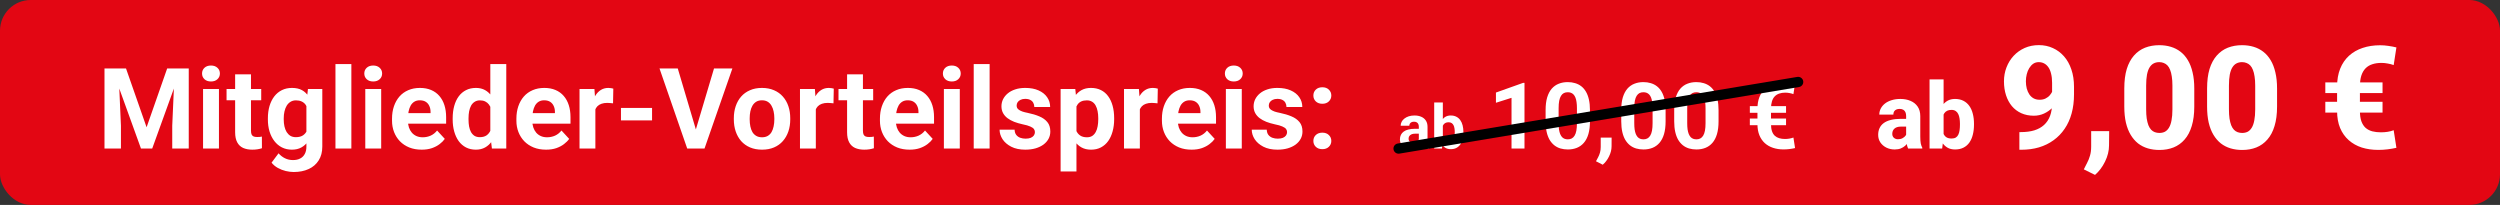 <?xml version="1.0" encoding="UTF-8"?>
<svg xmlns="http://www.w3.org/2000/svg" width="488" height="40" viewBox="0 0 488 40" fill="none">
  <rect x="0" y="0" width="488" height="40" fill="#333333" stroke="none"/>
  <rect width="488" height="40" rx="6" fill="#E30613"></rect>
  <path d="M21.868 13.359H24.597L28.614 24.843L32.632 13.359H35.36L29.71 29H27.519L21.868 13.359ZM20.396 13.359H23.114L23.608 24.553V29H20.396V13.359ZM34.114 13.359H36.843V29H33.62V24.553L34.114 13.359ZM42.74 17.377V29H39.636V17.377H42.74ZM39.442 14.348C39.442 13.896 39.6 13.524 39.915 13.23C40.23 12.937 40.653 12.79 41.183 12.79C41.705 12.79 42.124 12.937 42.44 13.23C42.762 13.524 42.923 13.896 42.923 14.348C42.923 14.799 42.762 15.171 42.44 15.465C42.124 15.758 41.705 15.905 41.183 15.905C40.653 15.905 40.23 15.758 39.915 15.465C39.6 15.171 39.442 14.799 39.442 14.348ZM50.99 17.377V19.568H44.223V17.377H50.99ZM45.898 14.509H48.992V25.498C48.992 25.835 49.035 26.092 49.121 26.271C49.214 26.451 49.35 26.576 49.529 26.648C49.708 26.712 49.934 26.744 50.206 26.744C50.399 26.744 50.571 26.737 50.722 26.723C50.879 26.701 51.012 26.68 51.119 26.658L51.13 28.936C50.865 29.021 50.578 29.09 50.27 29.14C49.963 29.19 49.622 29.215 49.25 29.215C48.57 29.215 47.975 29.104 47.467 28.882C46.965 28.653 46.579 28.287 46.307 27.786C46.035 27.285 45.898 26.626 45.898 25.81V14.509ZM60.11 17.377H62.914V28.613C62.914 29.673 62.678 30.572 62.205 31.31C61.74 32.054 61.088 32.617 60.25 32.996C59.412 33.383 58.438 33.576 57.328 33.576C56.841 33.576 56.325 33.512 55.781 33.383C55.244 33.254 54.728 33.053 54.234 32.781C53.747 32.509 53.339 32.165 53.01 31.75L54.374 29.924C54.732 30.339 55.148 30.662 55.62 30.891C56.093 31.127 56.616 31.245 57.188 31.245C57.747 31.245 58.22 31.141 58.606 30.934C58.993 30.733 59.29 30.436 59.498 30.042C59.706 29.655 59.81 29.186 59.81 28.635V20.062L60.11 17.377ZM52.29 23.328V23.102C52.29 22.215 52.398 21.409 52.612 20.686C52.834 19.955 53.146 19.328 53.547 18.806C53.955 18.283 54.449 17.878 55.029 17.592C55.609 17.305 56.265 17.162 56.995 17.162C57.769 17.162 58.417 17.305 58.94 17.592C59.462 17.878 59.892 18.287 60.228 18.816C60.565 19.339 60.827 19.959 61.013 20.675C61.206 21.384 61.356 22.161 61.464 23.006V23.5C61.356 24.309 61.195 25.061 60.98 25.756C60.766 26.451 60.483 27.059 60.132 27.582C59.781 28.098 59.344 28.499 58.821 28.785C58.306 29.072 57.69 29.215 56.974 29.215C56.258 29.215 55.609 29.068 55.029 28.774C54.456 28.481 53.966 28.069 53.558 27.539C53.149 27.009 52.834 26.386 52.612 25.67C52.398 24.954 52.29 24.173 52.29 23.328ZM55.384 23.102V23.328C55.384 23.808 55.43 24.256 55.523 24.671C55.617 25.086 55.76 25.455 55.953 25.777C56.154 26.092 56.401 26.34 56.694 26.519C56.995 26.69 57.35 26.776 57.758 26.776C58.324 26.776 58.785 26.658 59.144 26.422C59.502 26.178 59.77 25.845 59.949 25.423C60.128 25 60.232 24.513 60.261 23.962V22.555C60.246 22.104 60.185 21.699 60.078 21.341C59.971 20.976 59.82 20.664 59.627 20.406C59.434 20.148 59.183 19.948 58.875 19.805C58.567 19.662 58.202 19.59 57.779 19.59C57.371 19.59 57.017 19.683 56.716 19.869C56.422 20.048 56.175 20.295 55.975 20.61C55.781 20.925 55.634 21.298 55.534 21.727C55.434 22.15 55.384 22.608 55.384 23.102ZM68.586 12.5V29H65.481V12.5H68.586ZM74.408 17.377V29H71.304V17.377H74.408ZM71.11 14.348C71.11 13.896 71.268 13.524 71.583 13.23C71.898 12.937 72.321 12.79 72.851 12.79C73.373 12.79 73.792 12.937 74.107 13.23C74.43 13.524 74.591 13.896 74.591 14.348C74.591 14.799 74.43 15.171 74.107 15.465C73.792 15.758 73.373 15.905 72.851 15.905C72.321 15.905 71.898 15.758 71.583 15.465C71.268 15.171 71.11 14.799 71.11 14.348ZM82.314 29.215C81.412 29.215 80.603 29.072 79.887 28.785C79.171 28.491 78.562 28.087 78.061 27.571C77.566 27.056 77.187 26.458 76.922 25.777C76.657 25.09 76.524 24.359 76.524 23.586V23.156C76.524 22.275 76.65 21.47 76.9 20.739C77.151 20.009 77.509 19.375 77.975 18.838C78.447 18.301 79.02 17.889 79.693 17.602C80.367 17.309 81.126 17.162 81.971 17.162C82.794 17.162 83.525 17.298 84.162 17.57C84.799 17.842 85.333 18.229 85.763 18.73C86.2 19.232 86.529 19.833 86.751 20.535C86.973 21.23 87.084 22.003 87.084 22.855V24.145H77.846V22.082H84.044V21.846C84.044 21.416 83.965 21.033 83.808 20.696C83.657 20.352 83.428 20.08 83.12 19.88C82.812 19.679 82.418 19.579 81.939 19.579C81.53 19.579 81.179 19.669 80.886 19.848C80.592 20.027 80.352 20.277 80.166 20.6C79.987 20.922 79.851 21.301 79.758 21.738C79.672 22.168 79.629 22.641 79.629 23.156V23.586C79.629 24.051 79.693 24.481 79.822 24.875C79.958 25.269 80.148 25.609 80.392 25.895C80.642 26.182 80.943 26.404 81.294 26.561C81.652 26.719 82.057 26.798 82.508 26.798C83.066 26.798 83.586 26.69 84.065 26.476C84.552 26.254 84.971 25.921 85.322 25.477L86.826 27.109C86.583 27.46 86.25 27.797 85.827 28.119C85.412 28.441 84.91 28.706 84.323 28.914C83.736 29.115 83.066 29.215 82.314 29.215ZM95.71 26.465V12.5H98.825V29H96.022L95.71 26.465ZM88.362 23.328V23.102C88.362 22.215 88.463 21.409 88.663 20.686C88.864 19.955 89.157 19.328 89.544 18.806C89.931 18.283 90.407 17.878 90.973 17.592C91.538 17.305 92.183 17.162 92.906 17.162C93.587 17.162 94.181 17.305 94.689 17.592C95.205 17.878 95.642 18.287 96 18.816C96.365 19.339 96.659 19.959 96.881 20.675C97.103 21.384 97.264 22.161 97.364 23.006V23.5C97.264 24.309 97.103 25.061 96.881 25.756C96.659 26.451 96.365 27.059 96 27.582C95.642 28.098 95.205 28.499 94.689 28.785C94.174 29.072 93.572 29.215 92.885 29.215C92.162 29.215 91.517 29.068 90.951 28.774C90.393 28.481 89.92 28.069 89.533 27.539C89.154 27.009 88.864 26.386 88.663 25.67C88.463 24.954 88.362 24.173 88.362 23.328ZM91.456 23.102V23.328C91.456 23.808 91.492 24.256 91.564 24.671C91.642 25.086 91.768 25.455 91.939 25.777C92.118 26.092 92.348 26.34 92.627 26.519C92.913 26.69 93.261 26.776 93.669 26.776C94.199 26.776 94.636 26.658 94.98 26.422C95.323 26.178 95.585 25.845 95.764 25.423C95.95 25 96.057 24.513 96.086 23.962V22.555C96.064 22.104 96 21.699 95.893 21.341C95.792 20.976 95.642 20.664 95.441 20.406C95.248 20.148 95.005 19.948 94.711 19.805C94.424 19.662 94.084 19.59 93.69 19.59C93.289 19.59 92.946 19.683 92.659 19.869C92.373 20.048 92.14 20.295 91.961 20.61C91.789 20.925 91.66 21.298 91.574 21.727C91.495 22.15 91.456 22.608 91.456 23.102ZM106.592 29.215C105.689 29.215 104.88 29.072 104.164 28.785C103.448 28.491 102.839 28.087 102.338 27.571C101.844 27.056 101.464 26.458 101.199 25.777C100.934 25.09 100.802 24.359 100.802 23.586V23.156C100.802 22.275 100.927 21.47 101.178 20.739C101.428 20.009 101.786 19.375 102.252 18.838C102.725 18.301 103.298 17.889 103.971 17.602C104.644 17.309 105.403 17.162 106.248 17.162C107.072 17.162 107.802 17.298 108.439 17.57C109.077 17.842 109.61 18.229 110.04 18.73C110.477 19.232 110.806 19.833 111.028 20.535C111.25 21.23 111.361 22.003 111.361 22.855V24.145H102.123V22.082H108.321V21.846C108.321 21.416 108.243 21.033 108.085 20.696C107.935 20.352 107.705 20.08 107.397 19.88C107.09 19.679 106.696 19.579 106.216 19.579C105.808 19.579 105.457 19.669 105.163 19.848C104.869 20.027 104.63 20.277 104.443 20.6C104.264 20.922 104.128 21.301 104.035 21.738C103.949 22.168 103.906 22.641 103.906 23.156V23.586C103.906 24.051 103.971 24.481 104.1 24.875C104.236 25.269 104.425 25.609 104.669 25.895C104.92 26.182 105.22 26.404 105.571 26.561C105.929 26.719 106.334 26.798 106.785 26.798C107.344 26.798 107.863 26.69 108.343 26.476C108.83 26.254 109.249 25.921 109.6 25.477L111.104 27.109C110.86 27.46 110.527 27.797 110.104 28.119C109.689 28.441 109.188 28.706 108.601 28.914C108.013 29.115 107.344 29.215 106.592 29.215ZM116.217 19.912V29H113.123V17.377H116.034L116.217 19.912ZM119.719 17.302L119.665 20.17C119.515 20.148 119.332 20.131 119.117 20.116C118.91 20.095 118.72 20.084 118.548 20.084C118.111 20.084 117.731 20.141 117.409 20.256C117.094 20.363 116.829 20.524 116.614 20.739C116.407 20.954 116.249 21.215 116.142 21.523C116.041 21.831 115.984 22.182 115.97 22.576L115.347 22.383C115.347 21.631 115.422 20.94 115.572 20.31C115.723 19.672 115.941 19.117 116.228 18.645C116.521 18.172 116.879 17.807 117.302 17.549C117.724 17.291 118.208 17.162 118.752 17.162C118.924 17.162 119.099 17.176 119.278 17.205C119.457 17.227 119.604 17.259 119.719 17.302ZM127.281 21.072V23.5H121.212V21.072H127.281ZM135.692 25.734L139.377 13.359H142.965L137.519 29H135.155L135.692 25.734ZM132.298 13.359L135.972 25.734L136.53 29H134.146L128.731 13.359H132.298ZM143.244 23.307V23.081C143.244 22.229 143.366 21.445 143.609 20.729C143.853 20.005 144.207 19.379 144.673 18.849C145.138 18.319 145.711 17.907 146.392 17.613C147.072 17.312 147.853 17.162 148.733 17.162C149.614 17.162 150.398 17.312 151.086 17.613C151.773 17.907 152.35 18.319 152.815 18.849C153.288 19.379 153.646 20.005 153.89 20.729C154.133 21.445 154.255 22.229 154.255 23.081V23.307C154.255 24.152 154.133 24.936 153.89 25.659C153.646 26.375 153.288 27.002 152.815 27.539C152.35 28.069 151.777 28.481 151.097 28.774C150.416 29.068 149.636 29.215 148.755 29.215C147.874 29.215 147.09 29.068 146.402 28.774C145.722 28.481 145.146 28.069 144.673 27.539C144.207 27.002 143.853 26.375 143.609 25.659C143.366 24.936 143.244 24.152 143.244 23.307ZM146.338 23.081V23.307C146.338 23.794 146.381 24.248 146.467 24.671C146.553 25.093 146.689 25.466 146.875 25.788C147.068 26.103 147.319 26.35 147.627 26.529C147.935 26.708 148.311 26.798 148.755 26.798C149.185 26.798 149.553 26.708 149.861 26.529C150.169 26.35 150.416 26.103 150.603 25.788C150.789 25.466 150.925 25.093 151.011 24.671C151.104 24.248 151.15 23.794 151.15 23.307V23.081C151.15 22.608 151.104 22.164 151.011 21.749C150.925 21.326 150.785 20.954 150.592 20.632C150.406 20.302 150.159 20.045 149.851 19.858C149.543 19.672 149.17 19.579 148.733 19.579C148.297 19.579 147.924 19.672 147.616 19.858C147.315 20.045 147.068 20.302 146.875 20.632C146.689 20.954 146.553 21.326 146.467 21.749C146.381 22.164 146.338 22.608 146.338 23.081ZM159.25 19.912V29H156.156V17.377H159.067L159.25 19.912ZM162.752 17.302L162.698 20.17C162.548 20.148 162.365 20.131 162.15 20.116C161.943 20.095 161.753 20.084 161.581 20.084C161.144 20.084 160.765 20.141 160.442 20.256C160.127 20.363 159.862 20.524 159.647 20.739C159.44 20.954 159.282 21.215 159.175 21.523C159.075 21.831 159.017 22.182 159.003 22.576L158.38 22.383C158.38 21.631 158.455 20.94 158.605 20.31C158.756 19.672 158.974 19.117 159.261 18.645C159.554 18.172 159.912 17.807 160.335 17.549C160.757 17.291 161.241 17.162 161.785 17.162C161.957 17.162 162.132 17.176 162.312 17.205C162.491 17.227 162.637 17.259 162.752 17.302ZM170.443 17.377V19.568H163.676V17.377H170.443ZM165.352 14.509H168.445V25.498C168.445 25.835 168.488 26.092 168.574 26.271C168.667 26.451 168.803 26.576 168.982 26.648C169.161 26.712 169.387 26.744 169.659 26.744C169.853 26.744 170.024 26.737 170.175 26.723C170.332 26.701 170.465 26.68 170.572 26.658L170.583 28.936C170.318 29.021 170.032 29.09 169.724 29.14C169.416 29.19 169.076 29.215 168.703 29.215C168.023 29.215 167.428 29.104 166.92 28.882C166.419 28.653 166.032 28.287 165.76 27.786C165.488 27.285 165.352 26.626 165.352 25.81V14.509ZM177.555 29.215C176.652 29.215 175.843 29.072 175.127 28.785C174.411 28.491 173.802 28.087 173.301 27.571C172.807 27.056 172.427 26.458 172.162 25.777C171.897 25.09 171.765 24.359 171.765 23.586V23.156C171.765 22.275 171.89 21.47 172.141 20.739C172.391 20.009 172.749 19.375 173.215 18.838C173.688 18.301 174.26 17.889 174.934 17.602C175.607 17.309 176.366 17.162 177.211 17.162C178.035 17.162 178.765 17.298 179.402 17.57C180.04 17.842 180.573 18.229 181.003 18.73C181.44 19.232 181.769 19.833 181.991 20.535C182.213 21.23 182.324 22.003 182.324 22.855V24.145H173.086V22.082H179.284V21.846C179.284 21.416 179.205 21.033 179.048 20.696C178.897 20.352 178.668 20.08 178.36 19.88C178.052 19.679 177.659 19.579 177.179 19.579C176.771 19.579 176.42 19.669 176.126 19.848C175.832 20.027 175.592 20.277 175.406 20.6C175.227 20.922 175.091 21.301 174.998 21.738C174.912 22.168 174.869 22.641 174.869 23.156V23.586C174.869 24.051 174.934 24.481 175.062 24.875C175.199 25.269 175.388 25.609 175.632 25.895C175.882 26.182 176.183 26.404 176.534 26.561C176.892 26.719 177.297 26.798 177.748 26.798C178.307 26.798 178.826 26.69 179.306 26.476C179.793 26.254 180.212 25.921 180.562 25.477L182.066 27.109C181.823 27.46 181.49 27.797 181.067 28.119C180.652 28.441 180.151 28.706 179.563 28.914C178.976 29.115 178.307 29.215 177.555 29.215ZM187.352 17.377V29H184.247V17.377H187.352ZM184.054 14.348C184.054 13.896 184.211 13.524 184.526 13.23C184.841 12.937 185.264 12.79 185.794 12.79C186.317 12.79 186.736 12.937 187.051 13.23C187.373 13.524 187.534 13.896 187.534 14.348C187.534 14.799 187.373 15.171 187.051 15.465C186.736 15.758 186.317 15.905 185.794 15.905C185.264 15.905 184.841 15.758 184.526 15.465C184.211 15.171 184.054 14.799 184.054 14.348ZM193.174 12.5V29H190.069V12.5H193.174ZM202.015 25.788C202.015 25.566 201.95 25.366 201.821 25.186C201.692 25.008 201.452 24.843 201.102 24.692C200.758 24.535 200.26 24.392 199.608 24.263C199.021 24.134 198.473 23.973 197.965 23.779C197.464 23.579 197.027 23.339 196.654 23.06C196.289 22.78 196.003 22.451 195.795 22.071C195.587 21.685 195.483 21.244 195.483 20.75C195.483 20.263 195.587 19.805 195.795 19.375C196.01 18.945 196.314 18.566 196.708 18.236C197.109 17.9 197.596 17.638 198.169 17.452C198.749 17.259 199.401 17.162 200.124 17.162C201.134 17.162 202 17.323 202.724 17.645C203.454 17.968 204.013 18.412 204.399 18.977C204.793 19.536 204.99 20.174 204.99 20.89H201.896C201.896 20.589 201.832 20.32 201.703 20.084C201.581 19.84 201.388 19.651 201.123 19.515C200.865 19.371 200.529 19.3 200.113 19.3C199.77 19.3 199.472 19.361 199.222 19.482C198.971 19.597 198.778 19.755 198.642 19.955C198.513 20.148 198.448 20.363 198.448 20.6C198.448 20.779 198.484 20.94 198.556 21.083C198.634 21.219 198.76 21.344 198.932 21.459C199.104 21.574 199.326 21.681 199.598 21.781C199.877 21.874 200.221 21.96 200.629 22.039C201.467 22.211 202.215 22.436 202.874 22.716C203.533 22.988 204.056 23.36 204.442 23.833C204.829 24.299 205.022 24.911 205.022 25.67C205.022 26.186 204.908 26.658 204.679 27.088C204.45 27.518 204.12 27.894 203.69 28.216C203.261 28.531 202.745 28.778 202.144 28.957C201.549 29.129 200.88 29.215 200.135 29.215C199.053 29.215 198.137 29.021 197.385 28.635C196.64 28.248 196.074 27.758 195.688 27.163C195.308 26.561 195.118 25.946 195.118 25.315H198.051C198.065 25.738 198.173 26.078 198.373 26.336C198.581 26.594 198.842 26.78 199.157 26.895C199.479 27.009 199.827 27.066 200.199 27.066C200.6 27.066 200.933 27.013 201.198 26.905C201.463 26.791 201.664 26.64 201.8 26.454C201.943 26.261 202.015 26.039 202.015 25.788ZM210.125 19.611V33.469H207.031V17.377H209.899L210.125 19.611ZM217.483 23.06V23.285C217.483 24.13 217.383 24.914 217.183 25.638C216.989 26.361 216.703 26.991 216.323 27.528C215.944 28.058 215.471 28.474 214.905 28.774C214.347 29.068 213.702 29.215 212.972 29.215C212.263 29.215 211.647 29.072 211.124 28.785C210.601 28.499 210.161 28.098 209.803 27.582C209.452 27.059 209.169 26.454 208.954 25.767C208.739 25.079 208.575 24.341 208.46 23.554V22.963C208.575 22.118 208.739 21.344 208.954 20.643C209.169 19.934 209.452 19.321 209.803 18.806C210.161 18.283 210.598 17.878 211.113 17.592C211.636 17.305 212.248 17.162 212.95 17.162C213.688 17.162 214.336 17.302 214.895 17.581C215.46 17.86 215.933 18.261 216.312 18.784C216.699 19.307 216.989 19.93 217.183 20.653C217.383 21.377 217.483 22.179 217.483 23.06ZM214.379 23.285V23.06C214.379 22.565 214.336 22.111 214.25 21.695C214.171 21.273 214.042 20.904 213.863 20.589C213.691 20.274 213.462 20.03 213.176 19.858C212.896 19.679 212.556 19.59 212.155 19.59C211.733 19.59 211.371 19.658 211.07 19.794C210.777 19.93 210.537 20.127 210.351 20.385C210.164 20.643 210.025 20.951 209.932 21.309C209.839 21.667 209.781 22.071 209.76 22.523V24.016C209.796 24.546 209.896 25.022 210.061 25.444C210.225 25.86 210.479 26.189 210.823 26.433C211.167 26.676 211.618 26.798 212.177 26.798C212.585 26.798 212.929 26.708 213.208 26.529C213.487 26.343 213.713 26.089 213.885 25.767C214.064 25.444 214.189 25.072 214.261 24.649C214.34 24.227 214.379 23.772 214.379 23.285ZM222.5 19.912V29H219.406V17.377H222.317L222.5 19.912ZM226.002 17.302L225.948 20.17C225.798 20.148 225.615 20.131 225.4 20.116C225.193 20.095 225.003 20.084 224.831 20.084C224.394 20.084 224.015 20.141 223.692 20.256C223.377 20.363 223.112 20.524 222.897 20.739C222.69 20.954 222.532 21.215 222.425 21.523C222.325 21.831 222.267 22.182 222.253 22.576L221.63 22.383C221.63 21.631 221.705 20.94 221.855 20.31C222.006 19.672 222.224 19.117 222.511 18.645C222.804 18.172 223.162 17.807 223.585 17.549C224.007 17.291 224.491 17.162 225.035 17.162C225.207 17.162 225.382 17.176 225.562 17.205C225.741 17.227 225.887 17.259 226.002 17.302ZM232.598 29.215C231.695 29.215 230.886 29.072 230.17 28.785C229.454 28.491 228.845 28.087 228.344 27.571C227.85 27.056 227.47 26.458 227.205 25.777C226.94 25.09 226.808 24.359 226.808 23.586V23.156C226.808 22.275 226.933 21.47 227.184 20.739C227.434 20.009 227.792 19.375 228.258 18.838C228.73 18.301 229.303 17.889 229.977 17.602C230.65 17.309 231.409 17.162 232.254 17.162C233.077 17.162 233.808 17.298 234.445 17.57C235.083 17.842 235.616 18.229 236.046 18.73C236.483 19.232 236.812 19.833 237.034 20.535C237.256 21.23 237.367 22.003 237.367 22.855V24.145H228.129V22.082H234.327V21.846C234.327 21.416 234.248 21.033 234.091 20.696C233.94 20.352 233.711 20.08 233.403 19.88C233.095 19.679 232.701 19.579 232.222 19.579C231.813 19.579 231.463 19.669 231.169 19.848C230.875 20.027 230.635 20.277 230.449 20.6C230.27 20.922 230.134 21.301 230.041 21.738C229.955 22.168 229.912 22.641 229.912 23.156V23.586C229.912 24.051 229.977 24.481 230.105 24.875C230.242 25.269 230.431 25.609 230.675 25.895C230.925 26.182 231.226 26.404 231.577 26.561C231.935 26.719 232.34 26.798 232.791 26.798C233.35 26.798 233.869 26.69 234.349 26.476C234.836 26.254 235.255 25.921 235.605 25.477L237.109 27.109C236.866 27.46 236.533 27.797 236.11 28.119C235.695 28.441 235.194 28.706 234.606 28.914C234.019 29.115 233.35 29.215 232.598 29.215ZM242.395 17.377V29H239.29V17.377H242.395ZM239.097 14.348C239.097 13.896 239.254 13.524 239.569 13.23C239.884 12.937 240.307 12.79 240.837 12.79C241.36 12.79 241.779 12.937 242.094 13.23C242.416 13.524 242.577 13.896 242.577 14.348C242.577 14.799 242.416 15.171 242.094 15.465C241.779 15.758 241.36 15.905 240.837 15.905C240.307 15.905 239.884 15.758 239.569 15.465C239.254 15.171 239.097 14.799 239.097 14.348ZM251.235 25.788C251.235 25.566 251.171 25.366 251.042 25.186C250.913 25.008 250.673 24.843 250.322 24.692C249.979 24.535 249.481 24.392 248.829 24.263C248.242 24.134 247.694 23.973 247.186 23.779C246.684 23.579 246.247 23.339 245.875 23.06C245.51 22.78 245.223 22.451 245.016 22.071C244.808 21.685 244.704 21.244 244.704 20.75C244.704 20.263 244.808 19.805 245.016 19.375C245.23 18.945 245.535 18.566 245.929 18.236C246.33 17.9 246.817 17.638 247.39 17.452C247.97 17.259 248.621 17.162 249.345 17.162C250.354 17.162 251.221 17.323 251.944 17.645C252.675 17.968 253.233 18.412 253.62 18.977C254.014 19.536 254.211 20.174 254.211 20.89H251.117C251.117 20.589 251.053 20.32 250.924 20.084C250.802 19.84 250.609 19.651 250.344 19.515C250.086 19.371 249.749 19.3 249.334 19.3C248.99 19.3 248.693 19.361 248.442 19.482C248.192 19.597 247.998 19.755 247.862 19.955C247.733 20.148 247.669 20.363 247.669 20.6C247.669 20.779 247.705 20.94 247.776 21.083C247.855 21.219 247.98 21.344 248.152 21.459C248.324 21.574 248.546 21.681 248.818 21.781C249.098 21.874 249.441 21.96 249.85 22.039C250.688 22.211 251.436 22.436 252.095 22.716C252.754 22.988 253.276 23.36 253.663 23.833C254.05 24.299 254.243 24.911 254.243 25.67C254.243 26.186 254.129 26.658 253.899 27.088C253.67 27.518 253.341 27.894 252.911 28.216C252.481 28.531 251.966 28.778 251.364 28.957C250.77 29.129 250.1 29.215 249.355 29.215C248.274 29.215 247.357 29.021 246.605 28.635C245.861 28.248 245.295 27.758 244.908 27.163C244.529 26.561 244.339 25.946 244.339 25.315H247.271C247.286 25.738 247.393 26.078 247.594 26.336C247.801 26.594 248.063 26.78 248.378 26.895C248.7 27.009 249.048 27.066 249.42 27.066C249.821 27.066 250.154 27.013 250.419 26.905C250.684 26.791 250.884 26.64 251.021 26.454C251.164 26.261 251.235 26.039 251.235 25.788ZM256.37 27.507C256.37 27.049 256.528 26.665 256.843 26.357C257.165 26.049 257.591 25.895 258.121 25.895C258.651 25.895 259.074 26.049 259.389 26.357C259.711 26.665 259.872 27.049 259.872 27.507C259.872 27.965 259.711 28.348 259.389 28.656C259.074 28.964 258.651 29.118 258.121 29.118C257.591 29.118 257.165 28.964 256.843 28.656C256.528 28.348 256.37 27.965 256.37 27.507ZM256.37 18.645C256.37 18.186 256.528 17.803 256.843 17.495C257.165 17.187 257.591 17.033 258.121 17.033C258.651 17.033 259.074 17.187 259.389 17.495C259.711 17.803 259.872 18.186 259.872 18.645C259.872 19.103 259.711 19.486 259.389 19.794C259.074 20.102 258.651 20.256 258.121 20.256C257.591 20.256 257.165 20.102 256.843 19.794C256.528 19.486 256.37 19.103 256.37 18.645Z" fill="white"></path>
  <path d="M276.955 27.57V24.746C276.955 24.543 276.922 24.369 276.855 24.225C276.789 24.076 276.686 23.961 276.545 23.879C276.408 23.797 276.23 23.756 276.012 23.756C275.824 23.756 275.662 23.789 275.525 23.855C275.389 23.918 275.283 24.01 275.209 24.131C275.135 24.248 275.098 24.387 275.098 24.547H273.41C273.41 24.277 273.473 24.021 273.598 23.779C273.723 23.537 273.904 23.324 274.143 23.141C274.381 22.953 274.664 22.807 274.992 22.701C275.324 22.596 275.695 22.543 276.105 22.543C276.598 22.543 277.035 22.625 277.418 22.789C277.801 22.953 278.102 23.199 278.32 23.527C278.543 23.855 278.654 24.266 278.654 24.758V27.471C278.654 27.818 278.676 28.104 278.719 28.326C278.762 28.545 278.824 28.736 278.906 28.9V29H277.201C277.119 28.828 277.057 28.613 277.014 28.355C276.975 28.094 276.955 27.832 276.955 27.57ZM277.178 25.139L277.189 26.094H276.246C276.023 26.094 275.83 26.119 275.666 26.17C275.502 26.221 275.367 26.293 275.262 26.387C275.156 26.477 275.078 26.582 275.027 26.703C274.98 26.824 274.957 26.957 274.957 27.102C274.957 27.246 274.99 27.377 275.057 27.494C275.123 27.607 275.219 27.697 275.344 27.764C275.469 27.826 275.615 27.857 275.783 27.857C276.037 27.857 276.258 27.807 276.445 27.705C276.633 27.604 276.777 27.479 276.879 27.33C276.984 27.182 277.039 27.041 277.043 26.908L277.488 27.623C277.426 27.783 277.34 27.949 277.23 28.121C277.125 28.293 276.99 28.455 276.826 28.607C276.662 28.756 276.465 28.879 276.234 28.977C276.004 29.07 275.73 29.117 275.414 29.117C275.012 29.117 274.646 29.037 274.318 28.877C273.994 28.713 273.736 28.488 273.545 28.203C273.357 27.914 273.264 27.586 273.264 27.219C273.264 26.887 273.326 26.592 273.451 26.334C273.576 26.076 273.76 25.859 274.002 25.684C274.248 25.504 274.555 25.369 274.922 25.279C275.289 25.186 275.715 25.139 276.199 25.139H277.178ZM279.955 20H281.643V27.547L281.473 29H279.955V20ZM285.656 25.766V25.889C285.656 26.361 285.605 26.795 285.504 27.189C285.406 27.584 285.254 27.926 285.047 28.215C284.84 28.5 284.582 28.723 284.273 28.883C283.969 29.039 283.609 29.117 283.195 29.117C282.809 29.117 282.473 29.039 282.188 28.883C281.906 28.727 281.67 28.506 281.479 28.221C281.287 27.936 281.133 27.602 281.016 27.219C280.898 26.836 280.811 26.418 280.752 25.965V25.695C280.811 25.242 280.898 24.824 281.016 24.441C281.133 24.059 281.287 23.725 281.479 23.439C281.67 23.154 281.906 22.934 282.188 22.777C282.469 22.621 282.801 22.543 283.184 22.543C283.602 22.543 283.965 22.623 284.273 22.783C284.586 22.939 284.844 23.162 285.047 23.451C285.254 23.736 285.406 24.076 285.504 24.471C285.605 24.861 285.656 25.293 285.656 25.766ZM283.969 25.889V25.766C283.969 25.508 283.949 25.266 283.91 25.039C283.875 24.809 283.812 24.607 283.723 24.436C283.633 24.26 283.51 24.121 283.354 24.02C283.201 23.918 283.004 23.867 282.762 23.867C282.531 23.867 282.336 23.906 282.176 23.984C282.016 24.062 281.883 24.172 281.777 24.312C281.676 24.453 281.6 24.621 281.549 24.816C281.498 25.008 281.467 25.219 281.455 25.449V26.217C281.467 26.525 281.518 26.799 281.607 27.037C281.701 27.271 281.842 27.457 282.029 27.594C282.221 27.727 282.469 27.793 282.773 27.793C283.012 27.793 283.209 27.746 283.365 27.652C283.521 27.559 283.643 27.426 283.729 27.254C283.818 27.082 283.881 26.881 283.916 26.65C283.951 26.416 283.969 26.162 283.969 25.889ZM297.58 16.177V29H295.049V19.095L292.008 20.061V18.066L297.308 16.177H297.58ZM310.359 21.477V23.691C310.359 24.652 310.257 25.481 310.052 26.179C309.847 26.87 309.551 27.439 309.164 27.884C308.783 28.323 308.329 28.648 307.802 28.859C307.274 29.07 306.688 29.176 306.044 29.176C305.528 29.176 305.048 29.111 304.603 28.982C304.157 28.848 303.756 28.64 303.398 28.358C303.047 28.077 302.742 27.723 302.484 27.295C302.232 26.861 302.039 26.346 301.904 25.748C301.77 25.15 301.702 24.465 301.702 23.691V21.477C301.702 20.516 301.805 19.692 302.01 19.007C302.221 18.315 302.517 17.75 302.897 17.311C303.284 16.871 303.741 16.549 304.269 16.344C304.796 16.133 305.382 16.027 306.026 16.027C306.542 16.027 307.02 16.095 307.459 16.23C307.904 16.358 308.306 16.561 308.663 16.836C309.021 17.111 309.325 17.466 309.577 17.899C309.829 18.327 310.022 18.84 310.157 19.438C310.292 20.029 310.359 20.709 310.359 21.477ZM307.819 24.025V21.134C307.819 20.671 307.793 20.267 307.74 19.921C307.693 19.575 307.62 19.282 307.521 19.042C307.421 18.796 307.298 18.597 307.151 18.444C307.005 18.292 306.838 18.181 306.65 18.11C306.463 18.04 306.255 18.005 306.026 18.005C305.739 18.005 305.484 18.061 305.262 18.172C305.045 18.283 304.86 18.462 304.708 18.708C304.556 18.948 304.438 19.27 304.356 19.675C304.28 20.073 304.242 20.56 304.242 21.134V24.025C304.242 24.488 304.266 24.895 304.312 25.247C304.365 25.599 304.441 25.9 304.541 26.152C304.646 26.398 304.77 26.601 304.91 26.759C305.057 26.911 305.224 27.023 305.411 27.093C305.604 27.163 305.815 27.198 306.044 27.198C306.325 27.198 306.574 27.143 306.791 27.031C307.014 26.914 307.201 26.732 307.354 26.486C307.512 26.234 307.629 25.906 307.705 25.502C307.781 25.098 307.819 24.605 307.819 24.025ZM314.587 26.864L314.578 28.561C314.578 29.211 314.414 29.867 314.086 30.529C313.764 31.191 313.354 31.733 312.855 32.155L311.537 31.479C311.684 31.209 311.827 30.939 311.968 30.67C312.108 30.4 312.226 30.105 312.319 29.782C312.413 29.46 312.46 29.094 312.46 28.684V26.864H314.587ZM325.125 21.477V23.691C325.125 24.652 325.022 25.481 324.817 26.179C324.612 26.87 324.316 27.439 323.93 27.884C323.549 28.323 323.095 28.648 322.567 28.859C322.04 29.07 321.454 29.176 320.81 29.176C320.294 29.176 319.813 29.111 319.368 28.982C318.923 28.848 318.521 28.64 318.164 28.358C317.812 28.077 317.508 27.723 317.25 27.295C316.998 26.861 316.805 26.346 316.67 25.748C316.535 25.15 316.468 24.465 316.468 23.691V21.477C316.468 20.516 316.57 19.692 316.775 19.007C316.986 18.315 317.282 17.75 317.663 17.311C318.05 16.871 318.507 16.549 319.034 16.344C319.562 16.133 320.147 16.027 320.792 16.027C321.308 16.027 321.785 16.095 322.225 16.23C322.67 16.358 323.071 16.561 323.429 16.836C323.786 17.111 324.091 17.466 324.343 17.899C324.595 18.327 324.788 18.84 324.923 19.438C325.058 20.029 325.125 20.709 325.125 21.477ZM322.585 24.025V21.134C322.585 20.671 322.559 20.267 322.506 19.921C322.459 19.575 322.386 19.282 322.286 19.042C322.187 18.796 322.063 18.597 321.917 18.444C321.771 18.292 321.604 18.181 321.416 18.11C321.229 18.04 321.021 18.005 320.792 18.005C320.505 18.005 320.25 18.061 320.027 18.172C319.811 18.283 319.626 18.462 319.474 18.708C319.321 18.948 319.204 19.27 319.122 19.675C319.046 20.073 319.008 20.56 319.008 21.134V24.025C319.008 24.488 319.031 24.895 319.078 25.247C319.131 25.599 319.207 25.9 319.307 26.152C319.412 26.398 319.535 26.601 319.676 26.759C319.822 26.911 319.989 27.023 320.177 27.093C320.37 27.163 320.581 27.198 320.81 27.198C321.091 27.198 321.34 27.143 321.557 27.031C321.779 26.914 321.967 26.732 322.119 26.486C322.277 26.234 322.395 25.906 322.471 25.502C322.547 25.098 322.585 24.605 322.585 24.025ZM335.461 21.477V23.691C335.461 24.652 335.358 25.481 335.153 26.179C334.948 26.87 334.652 27.439 334.266 27.884C333.885 28.323 333.431 28.648 332.903 28.859C332.376 29.07 331.79 29.176 331.146 29.176C330.63 29.176 330.149 29.111 329.704 28.982C329.259 28.848 328.857 28.64 328.5 28.358C328.148 28.077 327.844 27.723 327.586 27.295C327.334 26.861 327.141 26.346 327.006 25.748C326.871 25.15 326.804 24.465 326.804 23.691V21.477C326.804 20.516 326.906 19.692 327.111 19.007C327.322 18.315 327.618 17.75 327.999 17.311C328.386 16.871 328.843 16.549 329.37 16.344C329.897 16.133 330.483 16.027 331.128 16.027C331.644 16.027 332.121 16.095 332.561 16.23C333.006 16.358 333.407 16.561 333.765 16.836C334.122 17.111 334.427 17.466 334.679 17.899C334.931 18.327 335.124 18.84 335.259 19.438C335.394 20.029 335.461 20.709 335.461 21.477ZM332.921 24.025V21.134C332.921 20.671 332.895 20.267 332.842 19.921C332.795 19.575 332.722 19.282 332.622 19.042C332.522 18.796 332.399 18.597 332.253 18.444C332.106 18.292 331.939 18.181 331.752 18.11C331.564 18.04 331.356 18.005 331.128 18.005C330.841 18.005 330.586 18.061 330.363 18.172C330.146 18.283 329.962 18.462 329.81 18.708C329.657 18.948 329.54 19.27 329.458 19.675C329.382 20.073 329.344 20.56 329.344 21.134V24.025C329.344 24.488 329.367 24.895 329.414 25.247C329.467 25.599 329.543 25.9 329.643 26.152C329.748 26.398 329.871 26.601 330.012 26.759C330.158 26.911 330.325 27.023 330.513 27.093C330.706 27.163 330.917 27.198 331.146 27.198C331.427 27.198 331.676 27.143 331.893 27.031C332.115 26.914 332.303 26.732 332.455 26.486C332.613 26.234 332.73 25.906 332.807 25.502C332.883 25.098 332.921 24.605 332.921 24.025ZM348.425 27.128C348.718 27.128 349.002 27.105 349.277 27.058C349.559 27.011 349.825 26.94 350.077 26.847L350.394 28.903C350.048 28.985 349.685 29.05 349.304 29.097C348.923 29.144 348.536 29.167 348.144 29.167C347.405 29.167 346.726 29.064 346.104 28.859C345.483 28.654 344.944 28.347 344.487 27.936C344.036 27.52 343.685 27.008 343.433 26.398C343.181 25.783 343.055 25.065 343.055 24.245V21.213C343.055 20.357 343.181 19.607 343.433 18.963C343.69 18.318 344.054 17.779 344.522 17.346C344.991 16.912 345.548 16.587 346.192 16.37C346.837 16.148 347.552 16.036 348.337 16.036C348.683 16.036 349.025 16.062 349.365 16.115C349.711 16.162 350.054 16.227 350.394 16.309L350.077 18.374C349.849 18.286 349.591 18.216 349.304 18.163C349.022 18.11 348.744 18.084 348.469 18.084C348.035 18.084 347.646 18.145 347.3 18.269C346.954 18.386 346.661 18.57 346.421 18.822C346.187 19.068 346.008 19.388 345.885 19.78C345.762 20.173 345.7 20.645 345.7 21.195V24.245C345.7 24.784 345.765 25.241 345.894 25.616C346.022 25.985 346.207 26.281 346.447 26.504C346.688 26.721 346.975 26.879 347.309 26.979C347.643 27.078 348.015 27.128 348.425 27.128ZM348.636 20.721V22.021H341.569V20.721H348.636ZM348.636 23.138V24.439H341.569V23.138H348.636Z" fill="white"></path>
  <path d="M372.078 26.732V22.654C372.078 22.367 372.034 22.121 371.946 21.916C371.858 21.711 371.72 21.55 371.533 21.433C371.345 21.315 371.102 21.257 370.803 21.257C370.551 21.257 370.332 21.301 370.144 21.389C369.963 21.477 369.822 21.602 369.722 21.767C369.629 21.931 369.582 22.133 369.582 22.373H366.839C366.839 21.945 366.936 21.547 367.129 21.178C367.323 20.809 367.598 20.483 367.956 20.202C368.319 19.921 368.753 19.704 369.256 19.552C369.76 19.394 370.326 19.314 370.953 19.314C371.697 19.314 372.359 19.44 372.939 19.692C373.525 19.939 373.988 20.311 374.328 20.809C374.668 21.301 374.838 21.922 374.838 22.672V26.653C374.838 27.227 374.87 27.679 374.934 28.007C375.004 28.329 375.104 28.61 375.233 28.851V29H372.464C372.336 28.725 372.239 28.385 372.174 27.98C372.11 27.57 372.078 27.154 372.078 26.732ZM372.421 23.199L372.438 24.711H371.076C370.771 24.711 370.507 24.749 370.285 24.825C370.068 24.901 369.892 25.007 369.757 25.142C369.623 25.27 369.523 25.423 369.459 25.599C369.4 25.769 369.371 25.956 369.371 26.161C369.371 26.355 369.418 26.53 369.511 26.689C369.605 26.841 369.734 26.961 369.898 27.049C370.062 27.137 370.253 27.181 370.469 27.181C370.827 27.181 371.131 27.11 371.383 26.97C371.641 26.829 371.84 26.659 371.981 26.46C372.122 26.255 372.192 26.064 372.192 25.889L372.851 27.031C372.746 27.266 372.617 27.509 372.464 27.761C372.312 28.007 372.119 28.238 371.884 28.455C371.65 28.666 371.366 28.839 371.032 28.974C370.704 29.108 370.308 29.176 369.845 29.176C369.248 29.176 368.706 29.056 368.219 28.815C367.733 28.569 367.343 28.232 367.05 27.805C366.763 27.377 366.62 26.885 366.62 26.328C366.62 25.83 366.711 25.388 366.892 25.001C367.074 24.614 367.346 24.286 367.71 24.017C368.079 23.747 368.542 23.545 369.098 23.41C369.655 23.27 370.305 23.199 371.049 23.199H372.421ZM376.648 15.5H379.39V26.741L379.109 29H376.648V15.5ZM385.323 24.14V24.324C385.323 25.045 385.247 25.701 385.094 26.293C384.948 26.885 384.722 27.398 384.418 27.831C384.113 28.259 383.729 28.59 383.266 28.824C382.803 29.059 382.258 29.176 381.631 29.176C381.051 29.176 380.553 29.056 380.137 28.815C379.721 28.569 379.373 28.23 379.091 27.796C378.81 27.362 378.582 26.855 378.406 26.275C378.236 25.695 378.104 25.071 378.01 24.403V24.087C378.104 23.419 378.236 22.795 378.406 22.215C378.582 21.635 378.81 21.128 379.091 20.694C379.373 20.261 379.718 19.924 380.129 19.684C380.545 19.438 381.04 19.314 381.614 19.314C382.247 19.314 382.795 19.435 383.257 19.675C383.726 19.915 384.113 20.252 384.418 20.686C384.722 21.113 384.948 21.623 385.094 22.215C385.247 22.801 385.323 23.442 385.323 24.14ZM382.581 24.324V24.14C382.581 23.776 382.554 23.434 382.502 23.111C382.455 22.789 382.37 22.505 382.247 22.259C382.129 22.007 381.963 21.811 381.746 21.67C381.535 21.523 381.262 21.45 380.928 21.45C380.6 21.45 380.322 21.506 380.093 21.617C379.865 21.729 379.68 21.887 379.54 22.092C379.399 22.291 379.296 22.534 379.232 22.821C379.168 23.108 379.132 23.428 379.127 23.779V24.711C379.132 25.18 379.194 25.59 379.311 25.941C379.428 26.293 379.619 26.565 379.882 26.759C380.146 26.946 380.501 27.04 380.946 27.04C381.286 27.04 381.561 26.976 381.772 26.847C381.989 26.712 382.153 26.524 382.264 26.284C382.381 26.044 382.463 25.757 382.51 25.423C382.557 25.089 382.581 24.723 382.581 24.324ZM394.183 25.787H394.456C395.459 25.787 396.339 25.673 397.095 25.445C397.852 25.208 398.485 24.857 398.996 24.393C399.515 23.919 399.907 23.331 400.171 22.629C400.436 21.918 400.568 21.079 400.568 20.113V16.176C400.568 15.492 400.504 14.9 400.376 14.398C400.258 13.888 400.08 13.464 399.843 13.127C399.606 12.79 399.328 12.539 399.009 12.375C398.69 12.211 398.339 12.129 397.956 12.129C397.555 12.129 397.2 12.234 396.89 12.443C396.589 12.653 396.329 12.935 396.111 13.291C395.892 13.646 395.728 14.047 395.619 14.494C395.509 14.941 395.454 15.396 395.454 15.861C395.454 16.363 395.509 16.832 395.619 17.27C395.737 17.707 395.906 18.09 396.124 18.418C396.343 18.746 396.621 19.006 396.958 19.197C397.296 19.38 397.688 19.471 398.134 19.471C398.581 19.471 398.968 19.389 399.296 19.225C399.634 19.061 399.916 18.842 400.144 18.568C400.381 18.295 400.559 17.999 400.677 17.68C400.796 17.352 400.855 17.028 400.855 16.709L402.167 17.584C402.167 18.195 402.031 18.796 401.757 19.389C401.493 19.981 401.124 20.519 400.65 21.002C400.176 21.485 399.624 21.872 398.996 22.164C398.376 22.447 397.715 22.588 397.013 22.588C396.102 22.588 395.281 22.424 394.552 22.096C393.832 21.768 393.221 21.307 392.72 20.715C392.219 20.113 391.836 19.402 391.572 18.582C391.307 17.762 391.175 16.859 391.175 15.875C391.175 14.909 391.339 14.002 391.667 13.154C391.996 12.297 392.46 11.546 393.062 10.898C393.663 10.251 394.379 9.741 395.208 9.367C396.047 8.993 396.972 8.807 397.984 8.807C398.977 8.807 399.889 8.998 400.718 9.381C401.548 9.755 402.272 10.292 402.892 10.994C403.512 11.696 403.99 12.548 404.328 13.551C404.674 14.553 404.847 15.684 404.847 16.941V18.418C404.847 19.767 404.692 21.006 404.382 22.137C404.072 23.267 403.617 24.27 403.015 25.145C402.423 26.02 401.703 26.762 400.855 27.373C400.016 27.984 399.064 28.449 397.997 28.768C396.94 29.078 395.783 29.232 394.525 29.232H394.183V25.787ZM411.71 25.596L411.683 28.385C411.683 29.442 411.423 30.495 410.904 31.543C410.384 32.6 409.732 33.466 408.949 34.141L406.761 33.06C406.971 32.641 407.185 32.217 407.404 31.789C407.632 31.37 407.818 30.905 407.964 30.395C408.119 29.884 408.197 29.287 408.197 28.604V25.596H411.71ZM428.322 17.27V20.811C428.322 22.269 428.158 23.531 427.829 24.598C427.51 25.664 427.046 26.544 426.435 27.236C425.833 27.929 425.113 28.444 424.275 28.781C423.445 29.109 422.525 29.273 421.513 29.273C420.702 29.273 419.945 29.169 419.244 28.959C418.542 28.749 417.908 28.426 417.343 27.988C416.787 27.542 416.309 26.986 415.908 26.32C415.507 25.655 415.197 24.862 414.978 23.941C414.768 23.021 414.663 21.977 414.663 20.811V17.27C414.663 15.793 414.823 14.526 415.142 13.469C415.47 12.412 415.94 11.537 416.55 10.844C417.161 10.151 417.881 9.641 418.71 9.312C419.549 8.984 420.474 8.82 421.486 8.82C422.297 8.82 423.049 8.925 423.742 9.135C424.443 9.344 425.077 9.668 425.642 10.105C426.207 10.543 426.686 11.094 427.078 11.76C427.479 12.425 427.784 13.218 427.994 14.139C428.212 15.05 428.322 16.094 428.322 17.27ZM424.056 21.344V16.709C424.056 16.025 424.015 15.433 423.933 14.932C423.86 14.421 423.751 13.988 423.605 13.633C423.468 13.277 423.295 12.99 423.085 12.771C422.876 12.553 422.634 12.393 422.361 12.293C422.096 12.184 421.805 12.129 421.486 12.129C421.085 12.129 420.725 12.211 420.406 12.375C420.087 12.539 419.818 12.799 419.599 13.154C419.38 13.501 419.212 13.97 419.093 14.562C418.984 15.146 418.929 15.861 418.929 16.709V21.344C418.929 22.027 418.966 22.624 419.038 23.135C419.121 23.645 419.23 24.083 419.367 24.447C419.512 24.803 419.69 25.094 419.9 25.322C420.109 25.541 420.351 25.701 420.624 25.801C420.898 25.901 421.194 25.951 421.513 25.951C421.914 25.951 422.27 25.874 422.579 25.719C422.889 25.555 423.154 25.295 423.372 24.939C423.6 24.575 423.769 24.096 423.878 23.504C423.997 22.912 424.056 22.191 424.056 21.344ZM444.482 17.27V20.811C444.482 22.269 444.318 23.531 443.99 24.598C443.671 25.664 443.206 26.544 442.595 27.236C441.994 27.929 441.274 28.444 440.435 28.781C439.606 29.109 438.685 29.273 437.673 29.273C436.862 29.273 436.106 29.169 435.404 28.959C434.702 28.749 434.068 28.426 433.503 27.988C432.947 27.542 432.469 26.986 432.068 26.32C431.667 25.655 431.357 24.862 431.138 23.941C430.928 23.021 430.824 21.977 430.824 20.811V17.27C430.824 15.793 430.983 14.526 431.302 13.469C431.63 12.412 432.1 11.537 432.71 10.844C433.321 10.151 434.041 9.641 434.871 9.312C435.709 8.984 436.634 8.82 437.646 8.82C438.457 8.82 439.209 8.925 439.902 9.135C440.604 9.344 441.237 9.668 441.802 10.105C442.367 10.543 442.846 11.094 443.238 11.76C443.639 12.425 443.944 13.218 444.154 14.139C444.372 15.05 444.482 16.094 444.482 17.27ZM440.216 21.344V16.709C440.216 16.025 440.175 15.433 440.093 14.932C440.02 14.421 439.911 13.988 439.765 13.633C439.628 13.277 439.455 12.99 439.246 12.771C439.036 12.553 438.794 12.393 438.521 12.293C438.257 12.184 437.965 12.129 437.646 12.129C437.245 12.129 436.885 12.211 436.566 12.375C436.247 12.539 435.978 12.799 435.759 13.154C435.54 13.501 435.372 13.97 435.253 14.562C435.144 15.146 435.089 15.861 435.089 16.709V21.344C435.089 22.027 435.126 22.624 435.199 23.135C435.281 23.645 435.39 24.083 435.527 24.447C435.673 24.803 435.85 25.094 436.06 25.322C436.27 25.541 436.511 25.701 436.785 25.801C437.058 25.901 437.354 25.951 437.673 25.951C438.074 25.951 438.43 25.874 438.74 25.719C439.05 25.555 439.314 25.295 439.533 24.939C439.76 24.575 439.929 24.096 440.038 23.504C440.157 22.912 440.216 22.191 440.216 21.344ZM464.757 25.828C465.204 25.828 465.637 25.796 466.056 25.732C466.475 25.669 466.872 25.564 467.246 25.418L467.779 28.85C467.232 28.977 466.658 29.078 466.056 29.15C465.464 29.223 464.857 29.26 464.238 29.26C463.071 29.26 461.996 29.105 461.011 28.795C460.036 28.476 459.188 27.997 458.468 27.359C457.748 26.721 457.188 25.928 456.787 24.98C456.395 24.033 456.199 22.925 456.199 21.658V16.914C456.199 15.583 456.399 14.417 456.8 13.414C457.201 12.412 457.775 11.568 458.523 10.885C459.279 10.201 460.168 9.691 461.189 9.354C462.219 9.007 463.358 8.834 464.607 8.834C465.145 8.834 465.678 8.875 466.206 8.957C466.744 9.03 467.268 9.13 467.779 9.258L467.246 12.703C466.908 12.575 466.525 12.475 466.097 12.402C465.678 12.32 465.268 12.279 464.867 12.279C464.192 12.279 463.595 12.366 463.076 12.539C462.556 12.703 462.114 12.972 461.749 13.346C461.394 13.71 461.121 14.184 460.929 14.768C460.747 15.351 460.656 16.057 460.656 16.887V21.658C460.656 22.469 460.751 23.144 460.943 23.682C461.143 24.219 461.421 24.648 461.777 24.967C462.141 25.277 462.574 25.5 463.076 25.637C463.586 25.764 464.147 25.828 464.757 25.828ZM465.072 16.08V18.172H453.902V16.08H465.072ZM465.072 19.867V21.986H453.902V19.867H465.072Z" fill="white"></path>
  <path d="M351 16L273 29" stroke="black" stroke-width="2" stroke-linecap="round"></path>
</svg>
